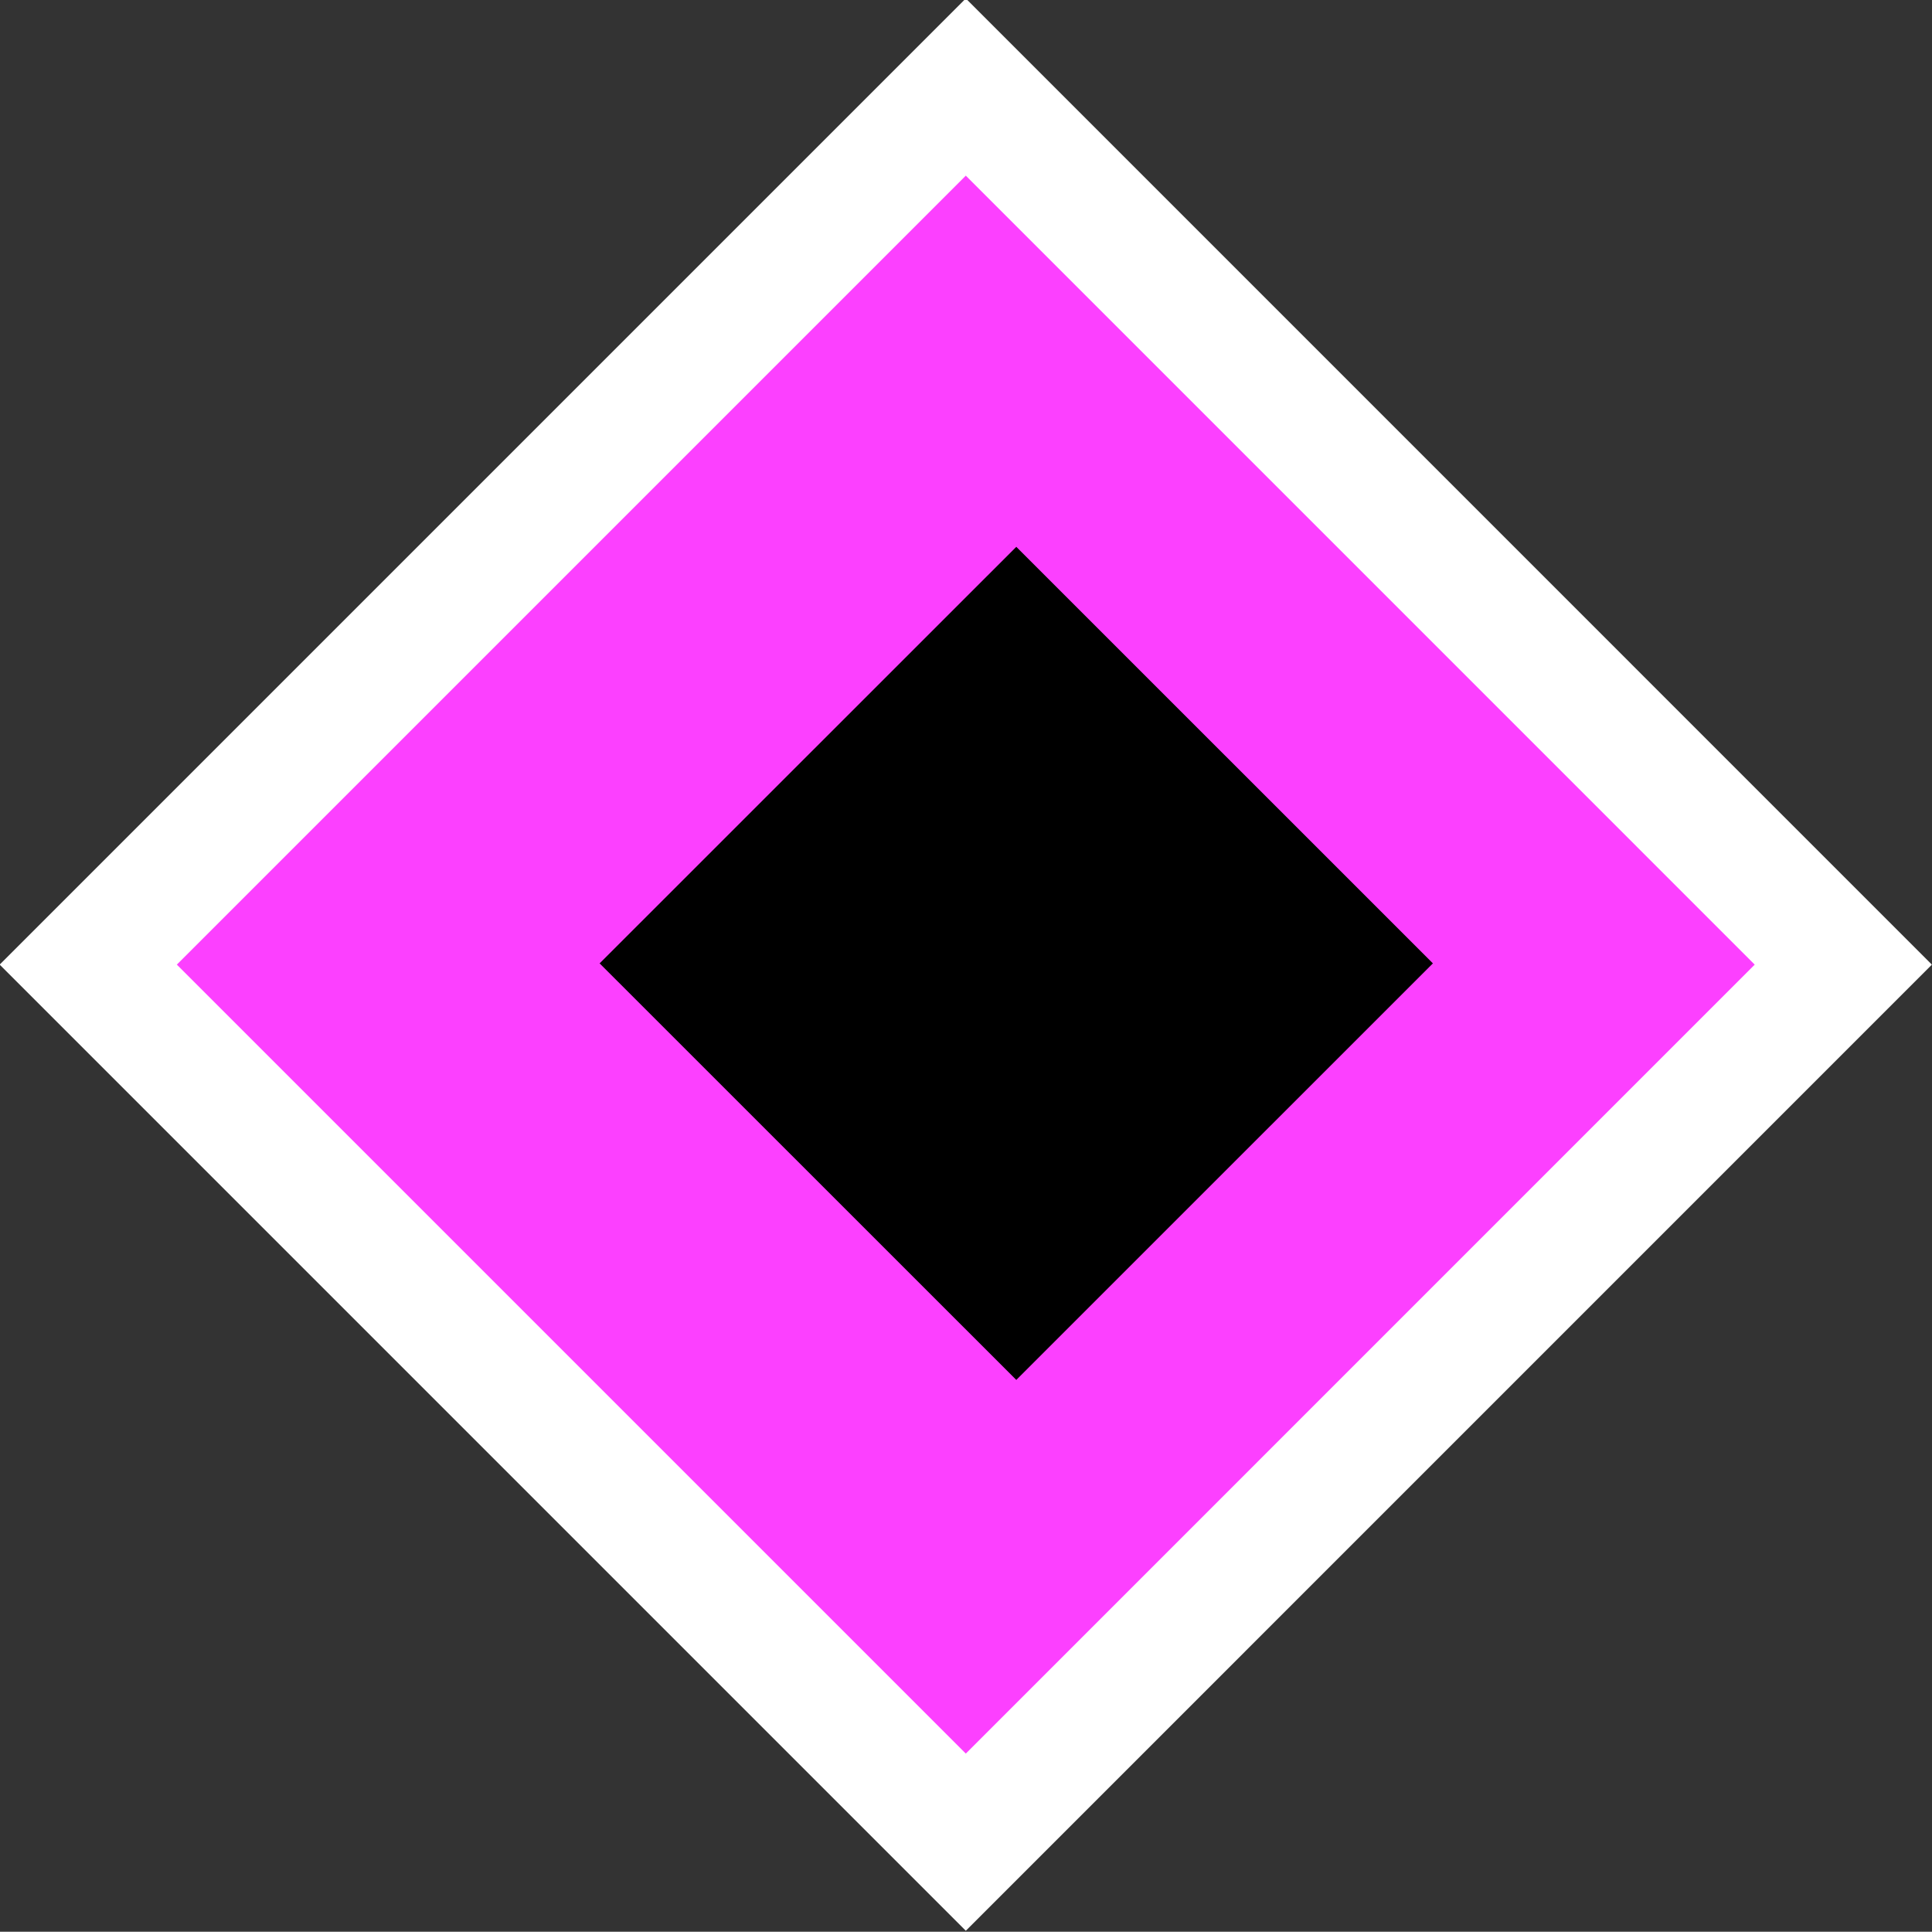 <svg id="svg_anchor_pink01.svg" xmlns="http://www.w3.org/2000/svg" width="30.844" height="30.84" viewBox="0 0 30.844 30.84">
  <rect x="0" y="0" width="30.844" height="30.84" fill="#333333" stroke="none"/>
  <defs>
    <style>
      .cls-1 {
        fill: #fc40ff;
        stroke: #fff;
        stroke-width: 2px;
      }

      .cls-1, .cls-2 {
        fill-rule: evenodd;
      }
    </style>
  </defs>
  <path id="多角形_1" data-name="多角形 1" class="cls-1" d="M139.2,6944.77l14.009,14.01L139.2,6972.79l-14.01-14.01Z" transform="translate(-123.781 -6943.38)"/>
  <path id="多角形_2" data-name="多角形 2" class="cls-2" d="M140.006,6952.11l6.651,6.65-6.651,6.65-6.652-6.65Z" transform="translate(-123.781 -6943.38)"/>
</svg>
